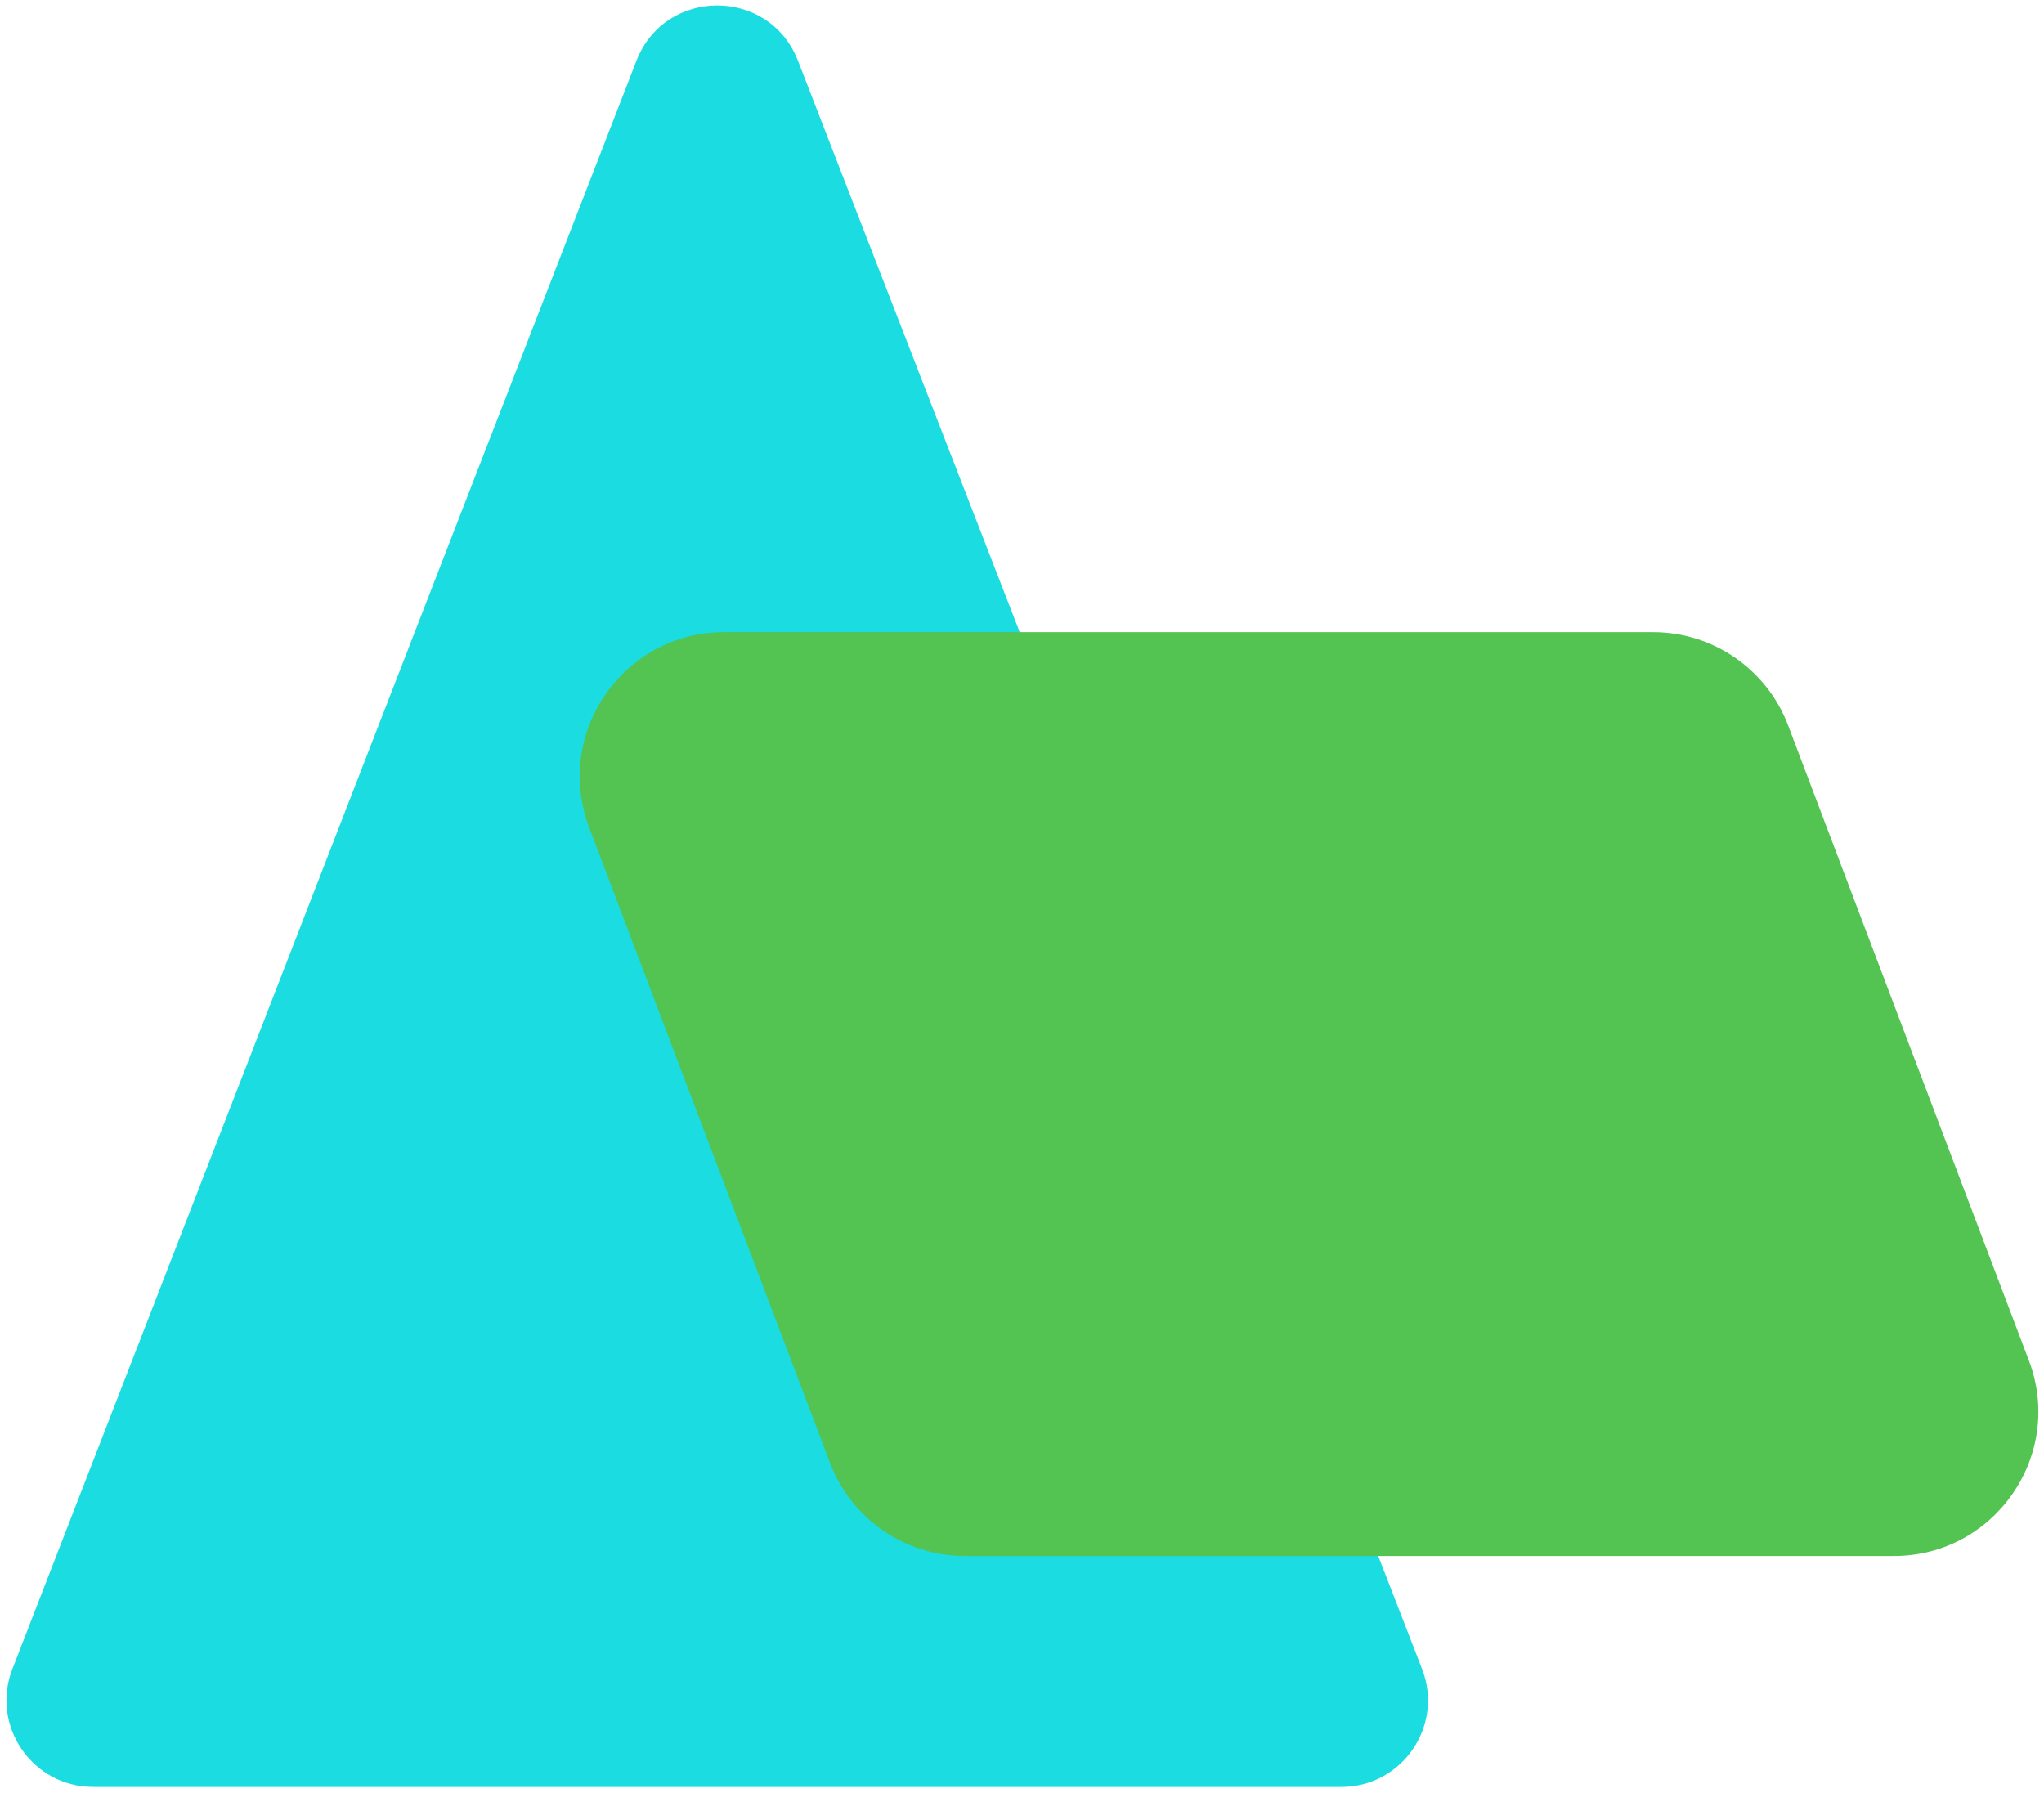 <?xml version="1.0" encoding="UTF-8" standalone="no"?>
<svg
   xmlns:dc="http://purl.org/dc/elements/1.1/"
   xmlns:cc="http://creativecommons.org/ns#"
   xmlns:rdf="http://www.w3.org/1999/02/22-rdf-syntax-ns#"
   xmlns:svg="http://www.w3.org/2000/svg"
   xmlns="http://www.w3.org/2000/svg"
   xmlns:sodipodi="http://sodipodi.sourceforge.net/DTD/sodipodi-0.dtd"
   xmlns:inkscape="http://www.inkscape.org/namespaces/inkscape"
   width="70.8"
   height="62.1"
   viewBox="0 0 70.8 62.1"
   fill="none"
   version="1.1"
   id="svg8"
   sodipodi:docname="ES1.svg"
   inkscape:version="1.0.2 (e86c870879, 2021-01-15)">
  <defs
     id="defs12" />
  <sodipodi:namedview
     pagecolor="#ffffff"
     bordercolor="#666666"
     borderopacity="1"
     objecttolerance="10"
     gridtolerance="10"
     guidetolerance="10"
     inkscape:pageopacity="0"
     inkscape:pageshadow="2"
     inkscape:window-width="1920"
     inkscape:window-height="1011"
     id="namedview10"
     showgrid="false"
     inkscape:zoom="7.9470359"
     inkscape:cx="47.759255"
     inkscape:cy="45.546885"
     inkscape:window-x="0"
     inkscape:window-y="0"
     inkscape:window-maximized="1"
     inkscape:current-layer="svg8" />
  <path
     d="M 3.226,61.896 H 46.461 c 2.109,0 3.56,-2.119 2.797,-4.085 L 27.64,2.103 c -0.991,-2.553 -4.603,-2.553 -5.594,0 L 0.429,57.81 c -0.763,1.966 0.688,4.085 2.797,4.085 z"
     fill="#1bdce0"
     id="path2" />
  <g
     style="mix-blend-mode:multiply"
     id="g6"
     transform="translate(-1.157,-5.104)">
    <path
       d="M 21.567,33.772 C 20.327,30.501 22.744,27 26.243,27 h 32.175 c 2.078,0 3.939,1.285 4.675,3.228 l 8.34,22 C 72.673,55.499 70.256,59 66.757,59 H 34.582 c -2.078,0 -3.939,-1.285 -4.675,-3.228 z"
       fill="#53c351"
       id="path4" />
  </g>
</svg>
